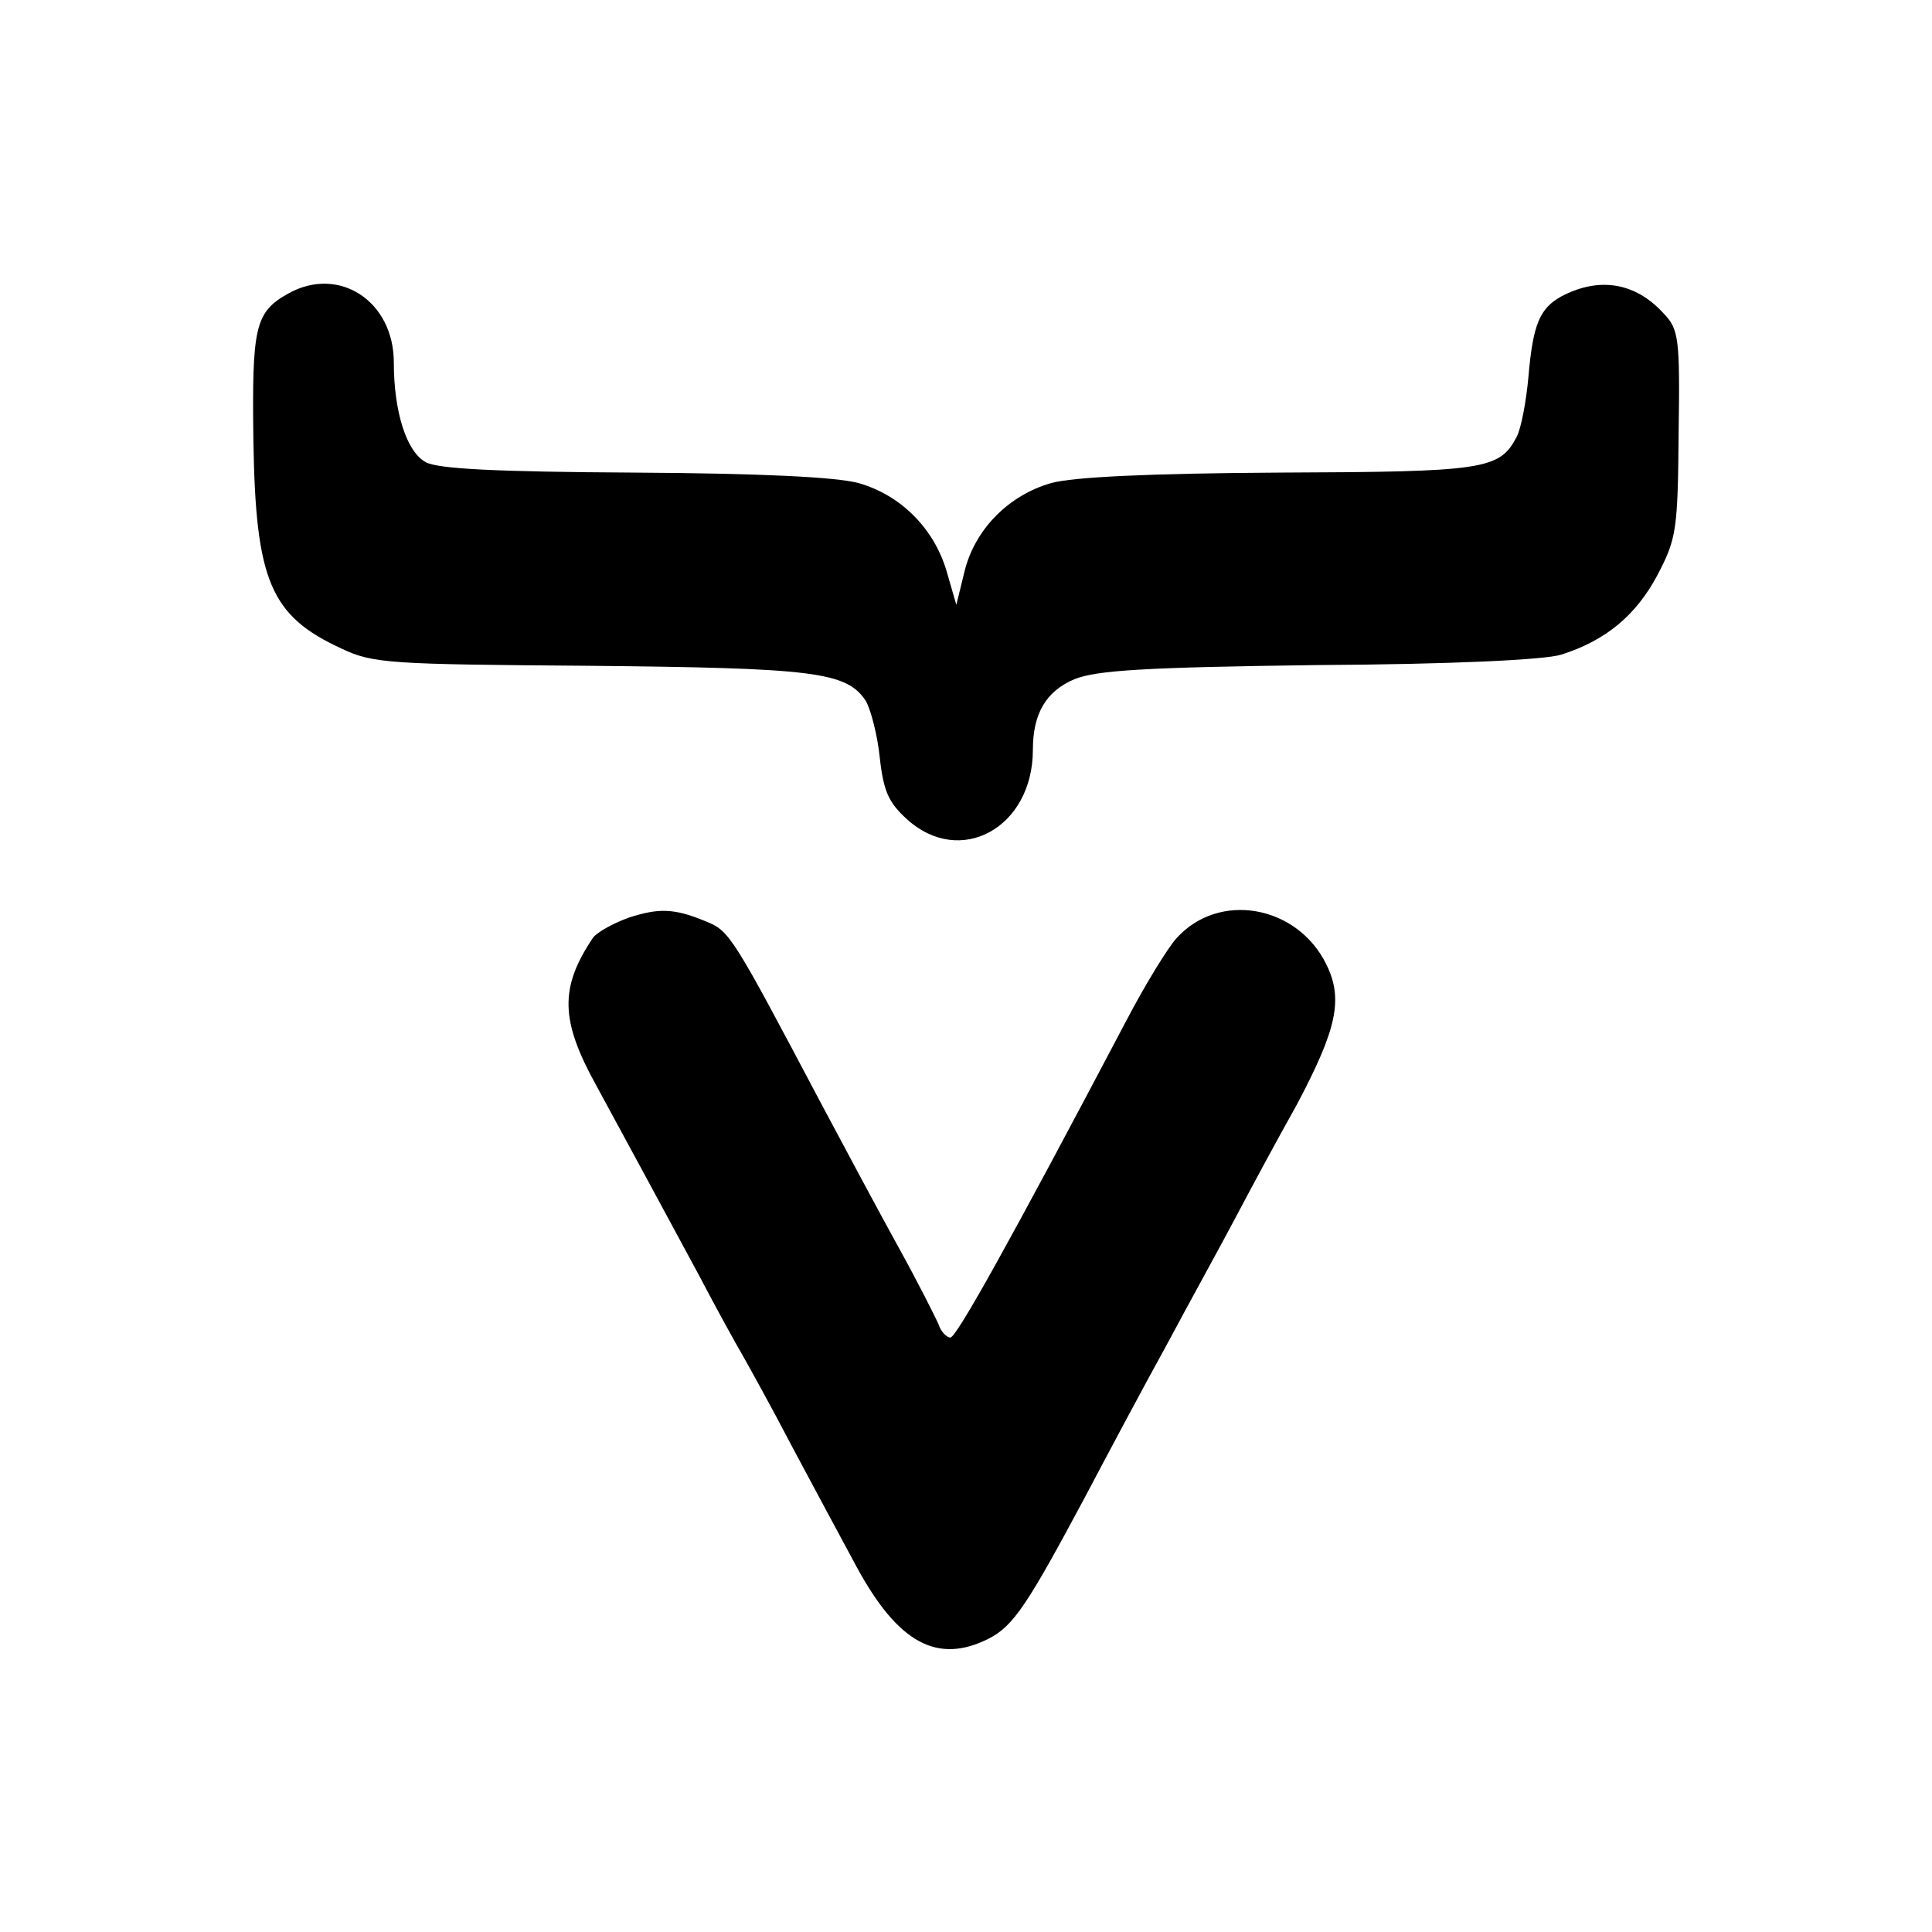 <?xml version="1.0" standalone="no"?>
<!DOCTYPE svg PUBLIC "-//W3C//DTD SVG 20010904//EN"
 "http://www.w3.org/TR/2001/REC-SVG-20010904/DTD/svg10.dtd">
<svg version="1.0" xmlns="http://www.w3.org/2000/svg"
 width="260pt" height="260pt" viewBox="0 0 260 260"
 preserveAspectRatio="xMidYMid meet">
<g transform="translate(0,260) scale(0.1,-0.1)"
fill="#000000" stroke="none">
<path d="M388 2205 c-45 -25 -49 -45 -47 -198 3 -189 23 -236 119 -280 42 -20
65 -21 333 -23 302 -3 346 -8 372 -47 7 -12 16 -47 19 -77 5 -45 12 -60 36
-82 72 -66 170 -12 170 93 0 49 18 79 56 95 30 12 95 16 328 19 179 1 305 7
327 14 60 19 101 53 130 108 25 48 27 60 28 190 2 129 0 140 -20 161 -38 42
-87 50 -138 23 -29 -16 -38 -38 -44 -107 -3 -34 -10 -71 -16 -82 -23 -44 -43
-47 -319 -48 -176 -1 -278 -6 -307 -14 -57 -16 -103 -62 -117 -119 l-11 -45
-13 45 c-17 58 -62 103 -119 119 -30 8 -130 13 -302 14 -185 1 -264 5 -280 14
-26 14 -43 68 -43 134 0 83 -74 131 -142 93z"/>
<path d="M846 1365 c-22 -8 -43 -20 -48 -27 -45 -67 -44 -111 4 -198 44 -81
83 -153 138 -255 23 -44 50 -93 60 -110 9 -16 39 -70 65 -120 26 -49 66 -123
88 -164 56 -103 109 -131 178 -96 33 17 52 46 129 190 29 55 78 147 110 205
31 58 73 134 92 170 19 36 56 105 83 153 54 102 63 142 40 189 -39 80 -145 99
-202 35 -11 -12 -42 -62 -68 -112 -157 -298 -228 -425 -236 -425 -5 0 -13 8
-16 18 -4 9 -27 55 -53 102 -26 47 -73 135 -105 195 -120 227 -123 232 -155
245 -43 18 -64 18 -104 5z"/>
</g>
</svg>

